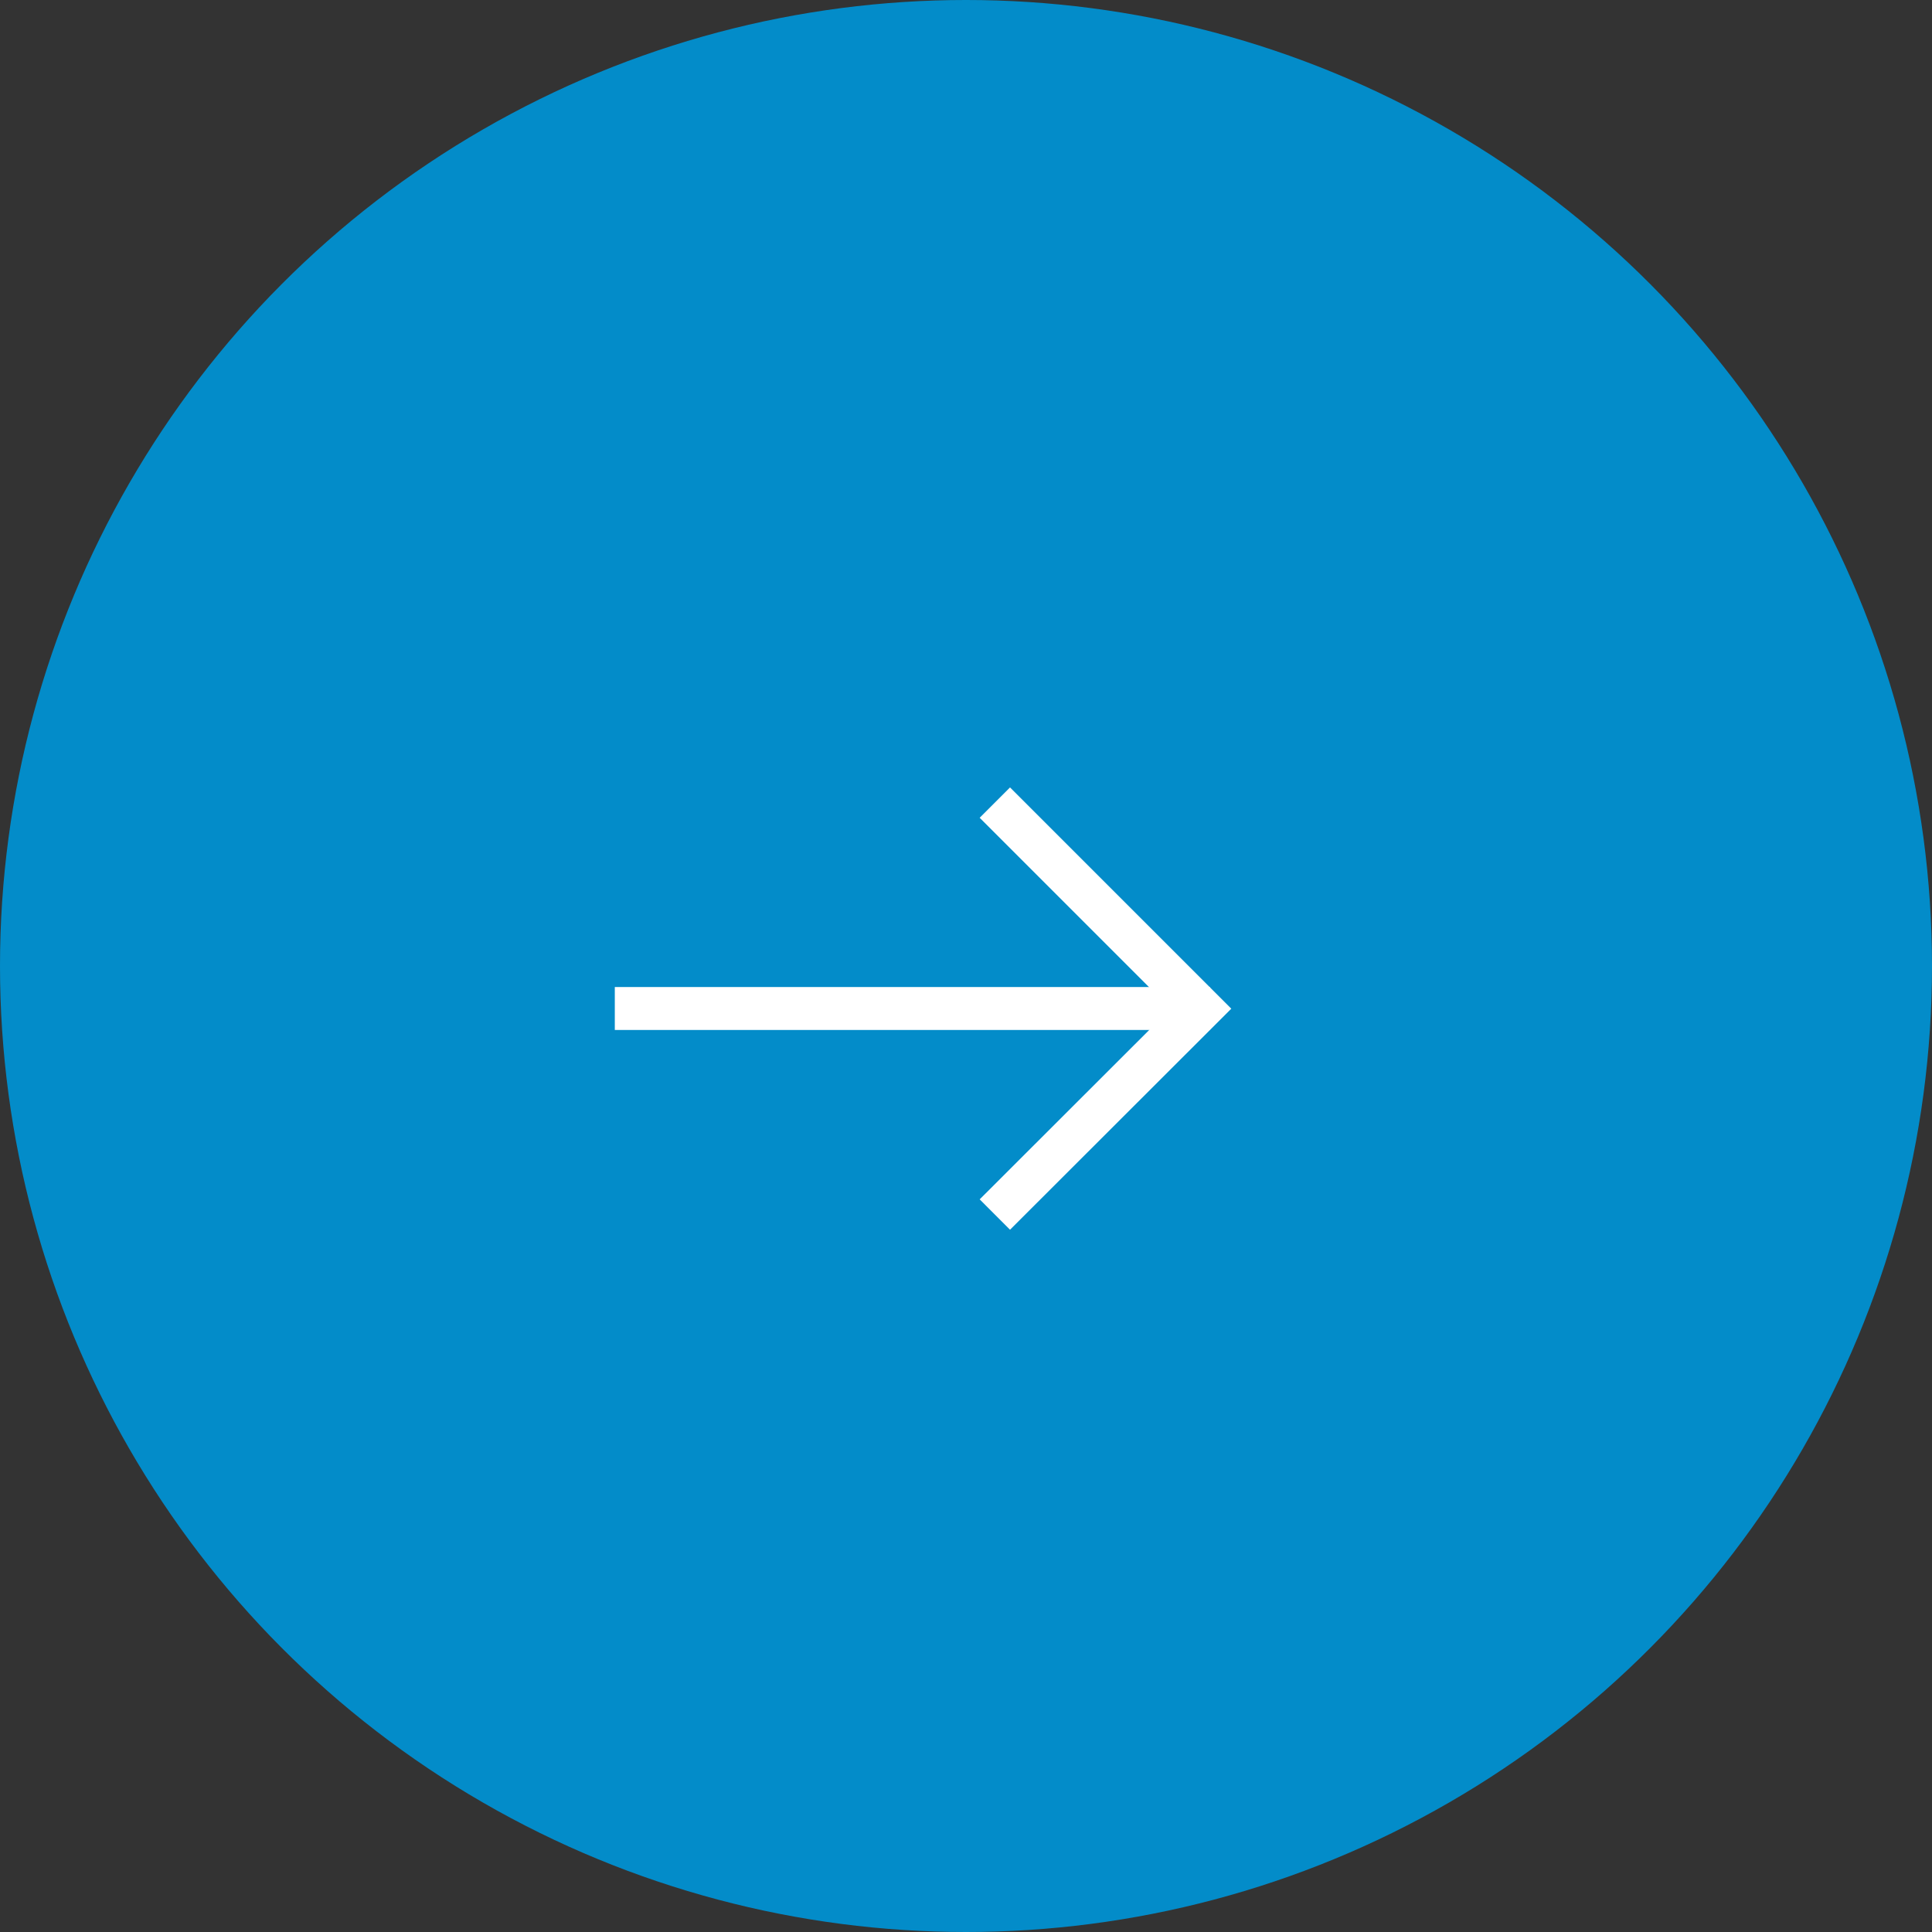 <svg xmlns="http://www.w3.org/2000/svg" width="45" height="45" viewBox="0 0 45 45">
  <rect x="0" y="0" width="45" height="45" fill="#333333" stroke="none"/>
  <defs>
    <style>
      .cls-1 {
        fill: #038cc9;
      }

      .cls-2 {
        fill: none;
        stroke: #fff;
      }
    </style>
  </defs>
  <g id="Group_28" data-name="Group 28" transform="translate(0.416 0.416)">
    <circle id="Ellipse_3" data-name="Ellipse 3" class="cls-1" cx="22.5" cy="22.5" r="22.5" transform="translate(-0.416 -0.416)"/>
    <path id="Path_410" data-name="Path 410" class="cls-2" d="M292.118,1285.942l4.8,4.8-4.8,4.795" transform="translate(-269.362 -1267.664)"/>
    <line id="Line_11" data-name="Line 11" class="cls-2" x1="13.863" transform="translate(13.904 23.074)"/>
  </g>
</svg>
